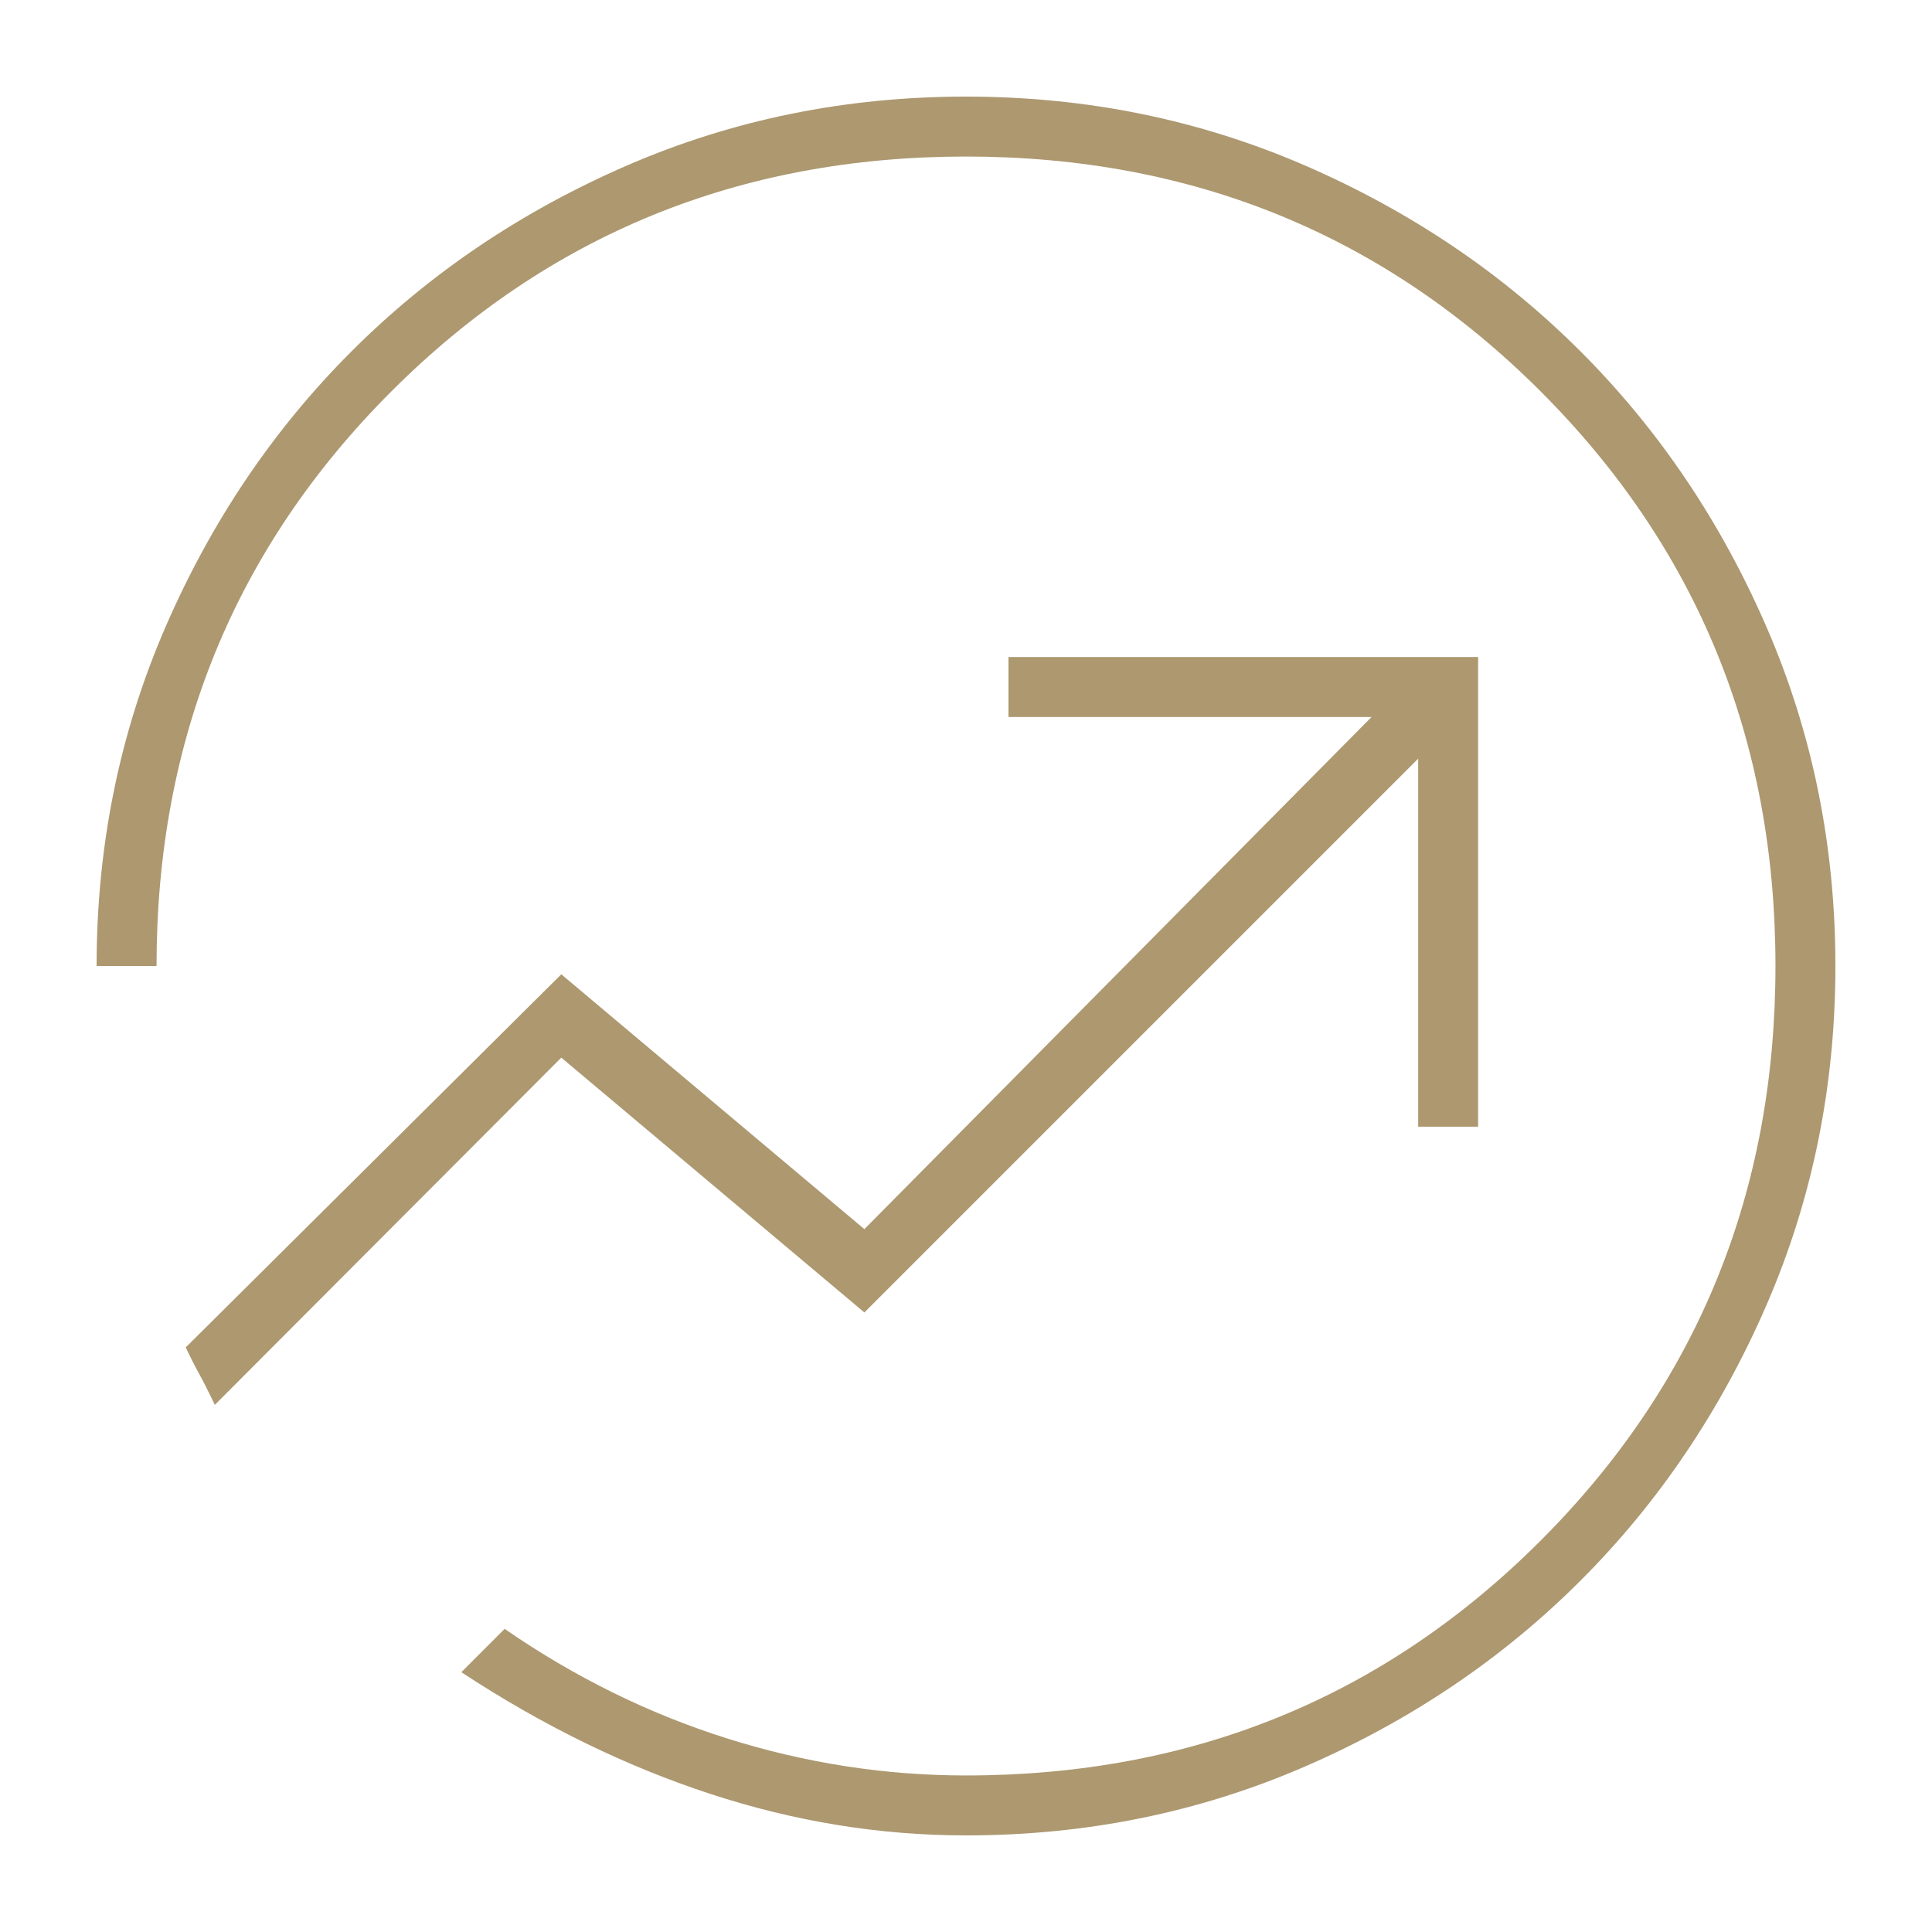 <?xml version="1.0" encoding="UTF-8"?>
<svg xmlns="http://www.w3.org/2000/svg" xmlns:xlink="http://www.w3.org/1999/xlink" width="40px" height="40px" viewBox="0 0 40 40" version="1.1">
  <title>icon-40-upward-arrow-in-circle</title>
  <defs>
    <path d="M0,0 L40,0 L40,40 L0,40 L0,0 Z" id="path-1"></path>
  </defs>
  <g id="Page-Layouts" stroke="none" stroke-width="1" fill="none" fill-rule="evenodd">
    <g id="icon-40-upward-arrow-in-circle" xlink:href="#path-1" fill="#AD9870" fill-rule="nonzero">
      <path d="M20,38 C18.218,38 16.451,37.713 14.698,37.138 C12.946,36.563 11.23,35.724 9.552,34.621 L10.448,33.724 C11.896,34.724 13.431,35.48 15.052,35.992 C16.672,36.503 18.322,36.759 20,36.759 C24.69,36.759 28.655,35.138 31.897,31.897 C35.138,28.655 36.759,24.69 36.759,20 C36.759,15.31 35.138,11.345 31.897,8.103 C28.655,4.862 24.69,3.241 20,3.241 C15.31,3.241 11.345,4.862 8.103,8.103 C4.862,11.345 3.241,15.31 3.241,20 L2,20 C2,17.517 2.474,15.181 3.422,12.991 C4.371,10.802 5.655,8.897 7.276,7.276 C8.897,5.655 10.802,4.371 12.991,3.422 C15.181,2.474 17.517,2 20,2 C22.483,2 24.819,2.474 27.009,3.422 C29.198,4.371 31.103,5.655 32.724,7.276 C34.345,8.897 35.629,10.802 36.578,12.991 C37.526,15.181 38,17.517 38,20 C38,22.483 37.526,24.819 36.578,27.009 C35.629,29.198 34.345,31.103 32.724,32.724 C31.103,34.345 29.198,35.629 27.009,36.578 C24.819,37.526 22.483,38 20,38 Z M4.448,29.086 L11.621,21.897 L17.896,27.173 L29.362,15.707 L29.362,23.327 L30.603,23.327 L30.603,13.603 L20.879,13.603 L20.879,14.845 L28.396,14.845 L17.896,25.448 L11.621,20.172 L3.845,27.897 C3.937,28.092 4.029,28.273 4.121,28.44 C4.213,28.606 4.322,28.822 4.448,29.086 Z" id="Shape"></path>
    </g>
  </g>
</svg>
